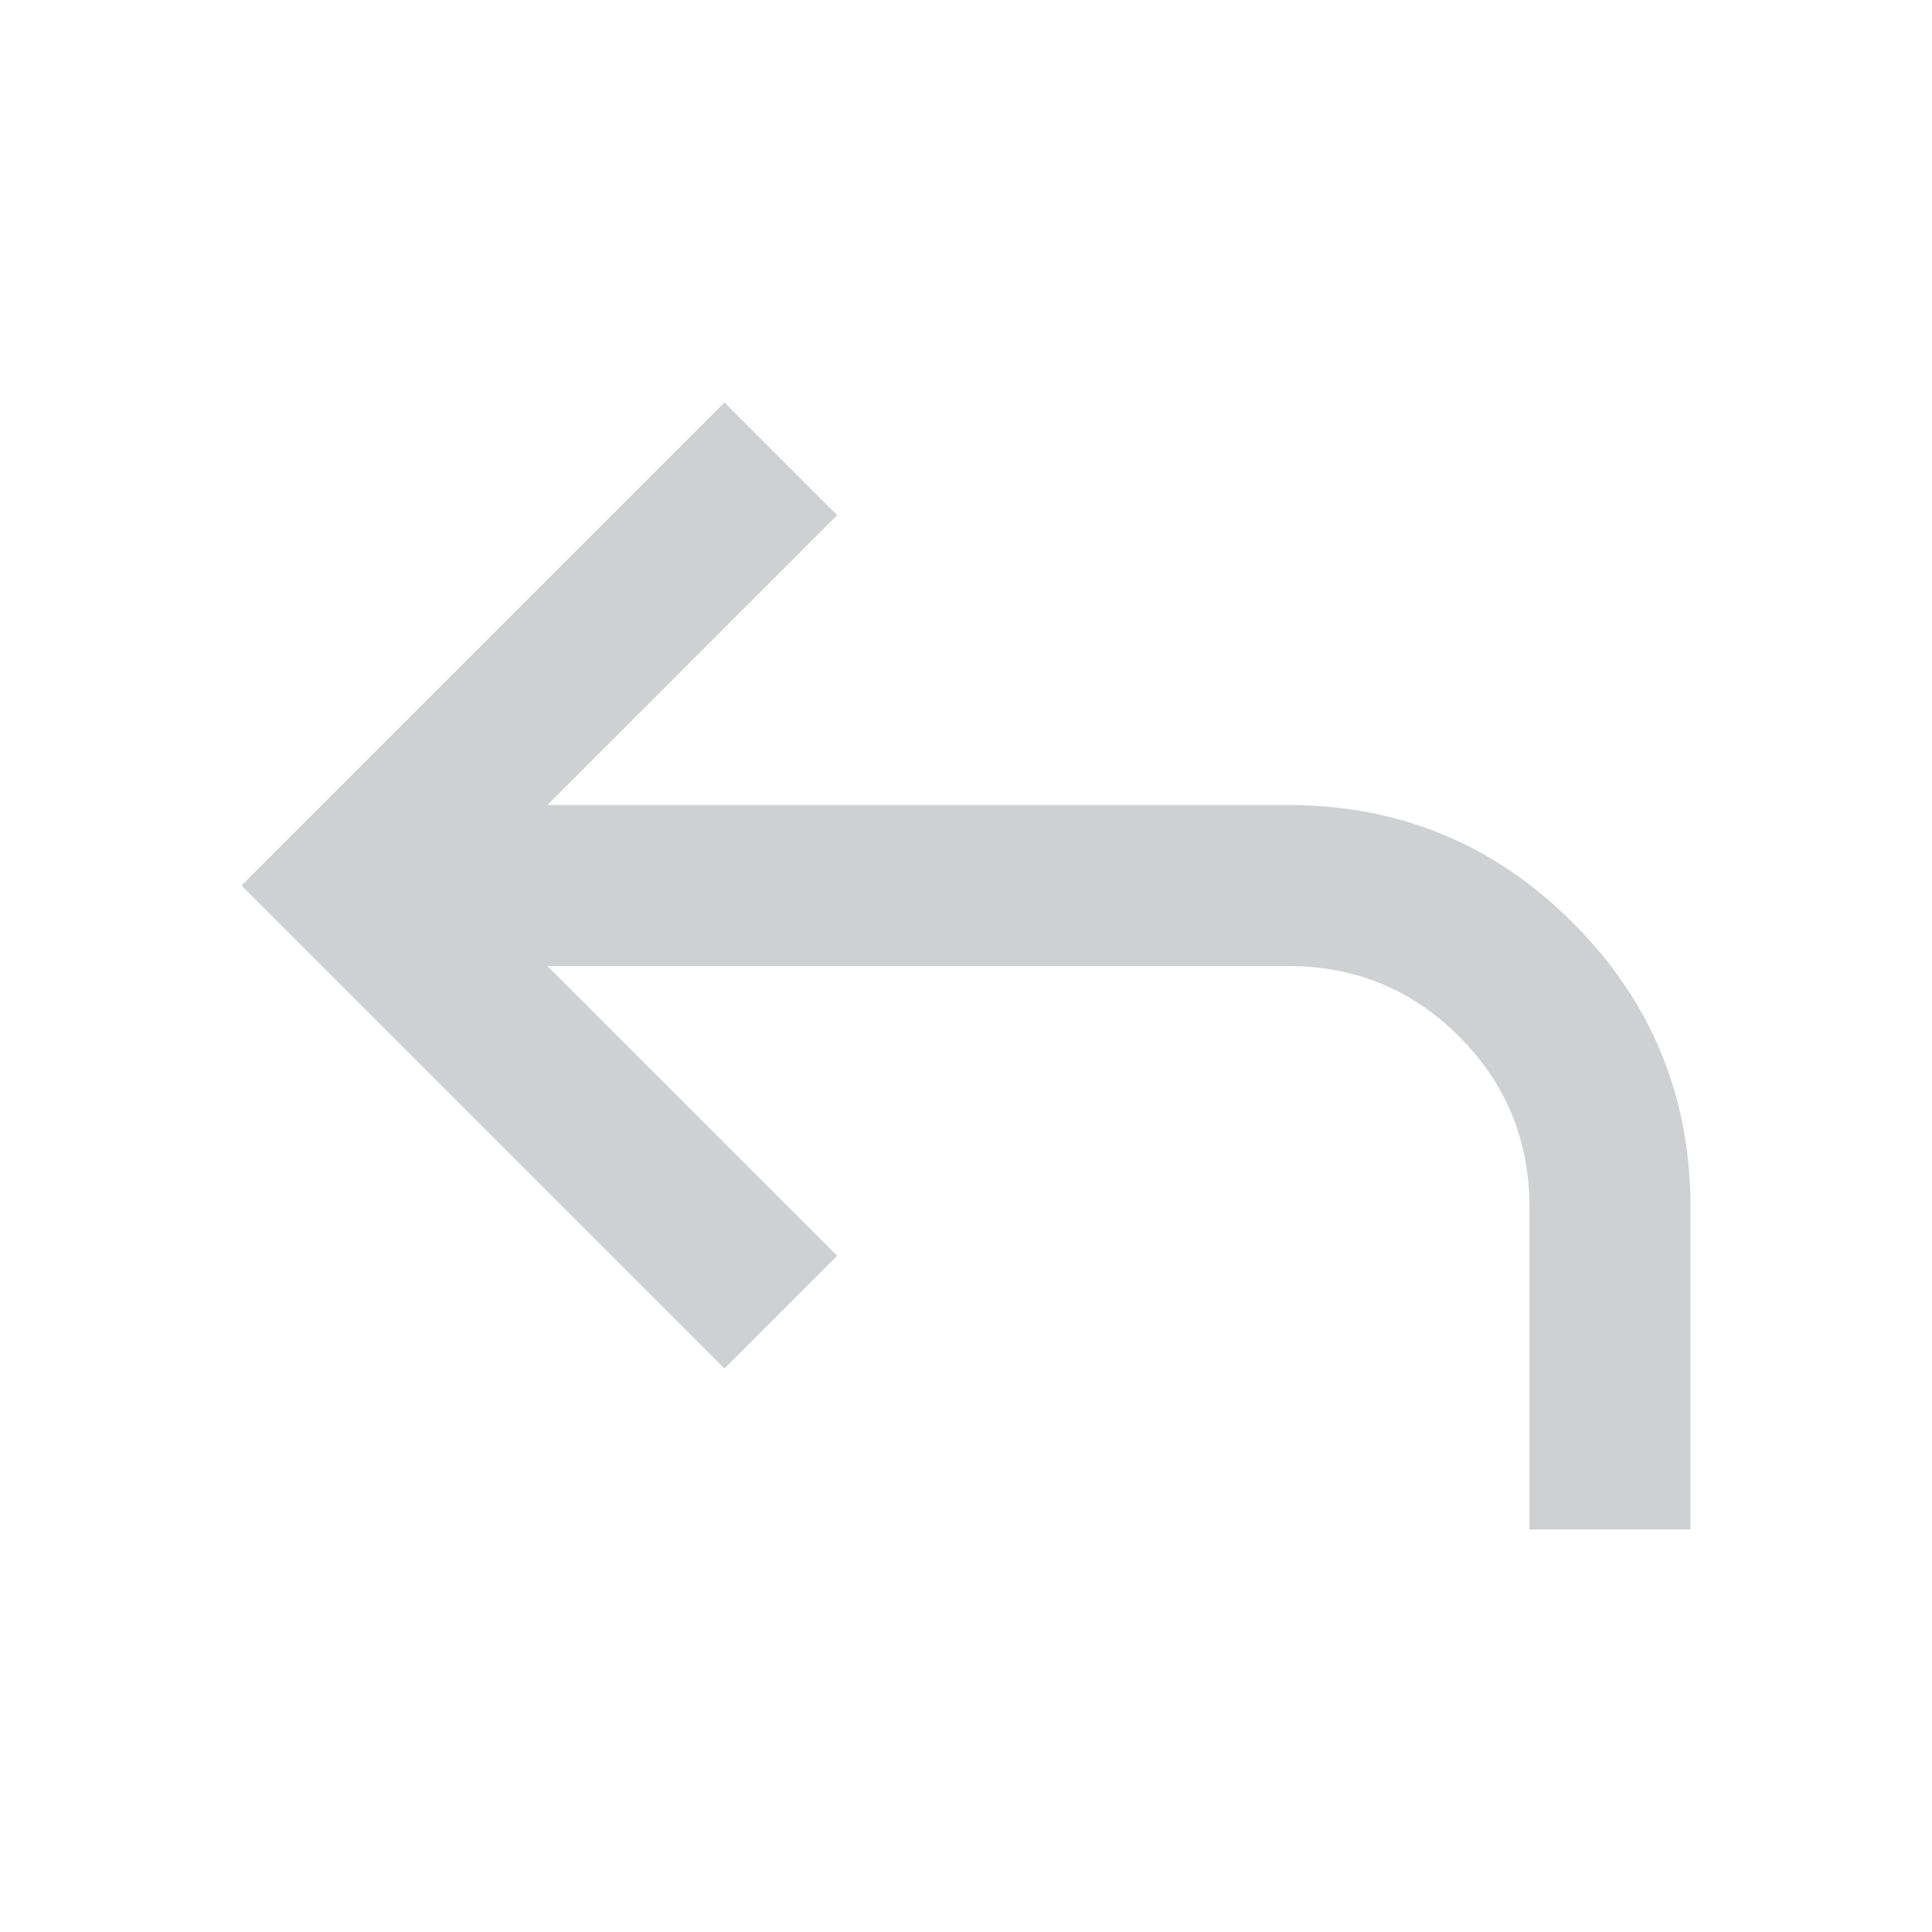 <svg fill="#cfd0d1" xmlns="http://www.w3.org/2000/svg" height="64" width="64" viewBox="0 0 24 24"><path d="M19 19v-4q0-1.25-.875-2.125T16 12H6.8l3.6 3.6L9 17l-6-6 6-6 1.4 1.4L6.8 10H16q2.075 0 3.538 1.462Q21 12.925 21 15v4Z"/></svg>